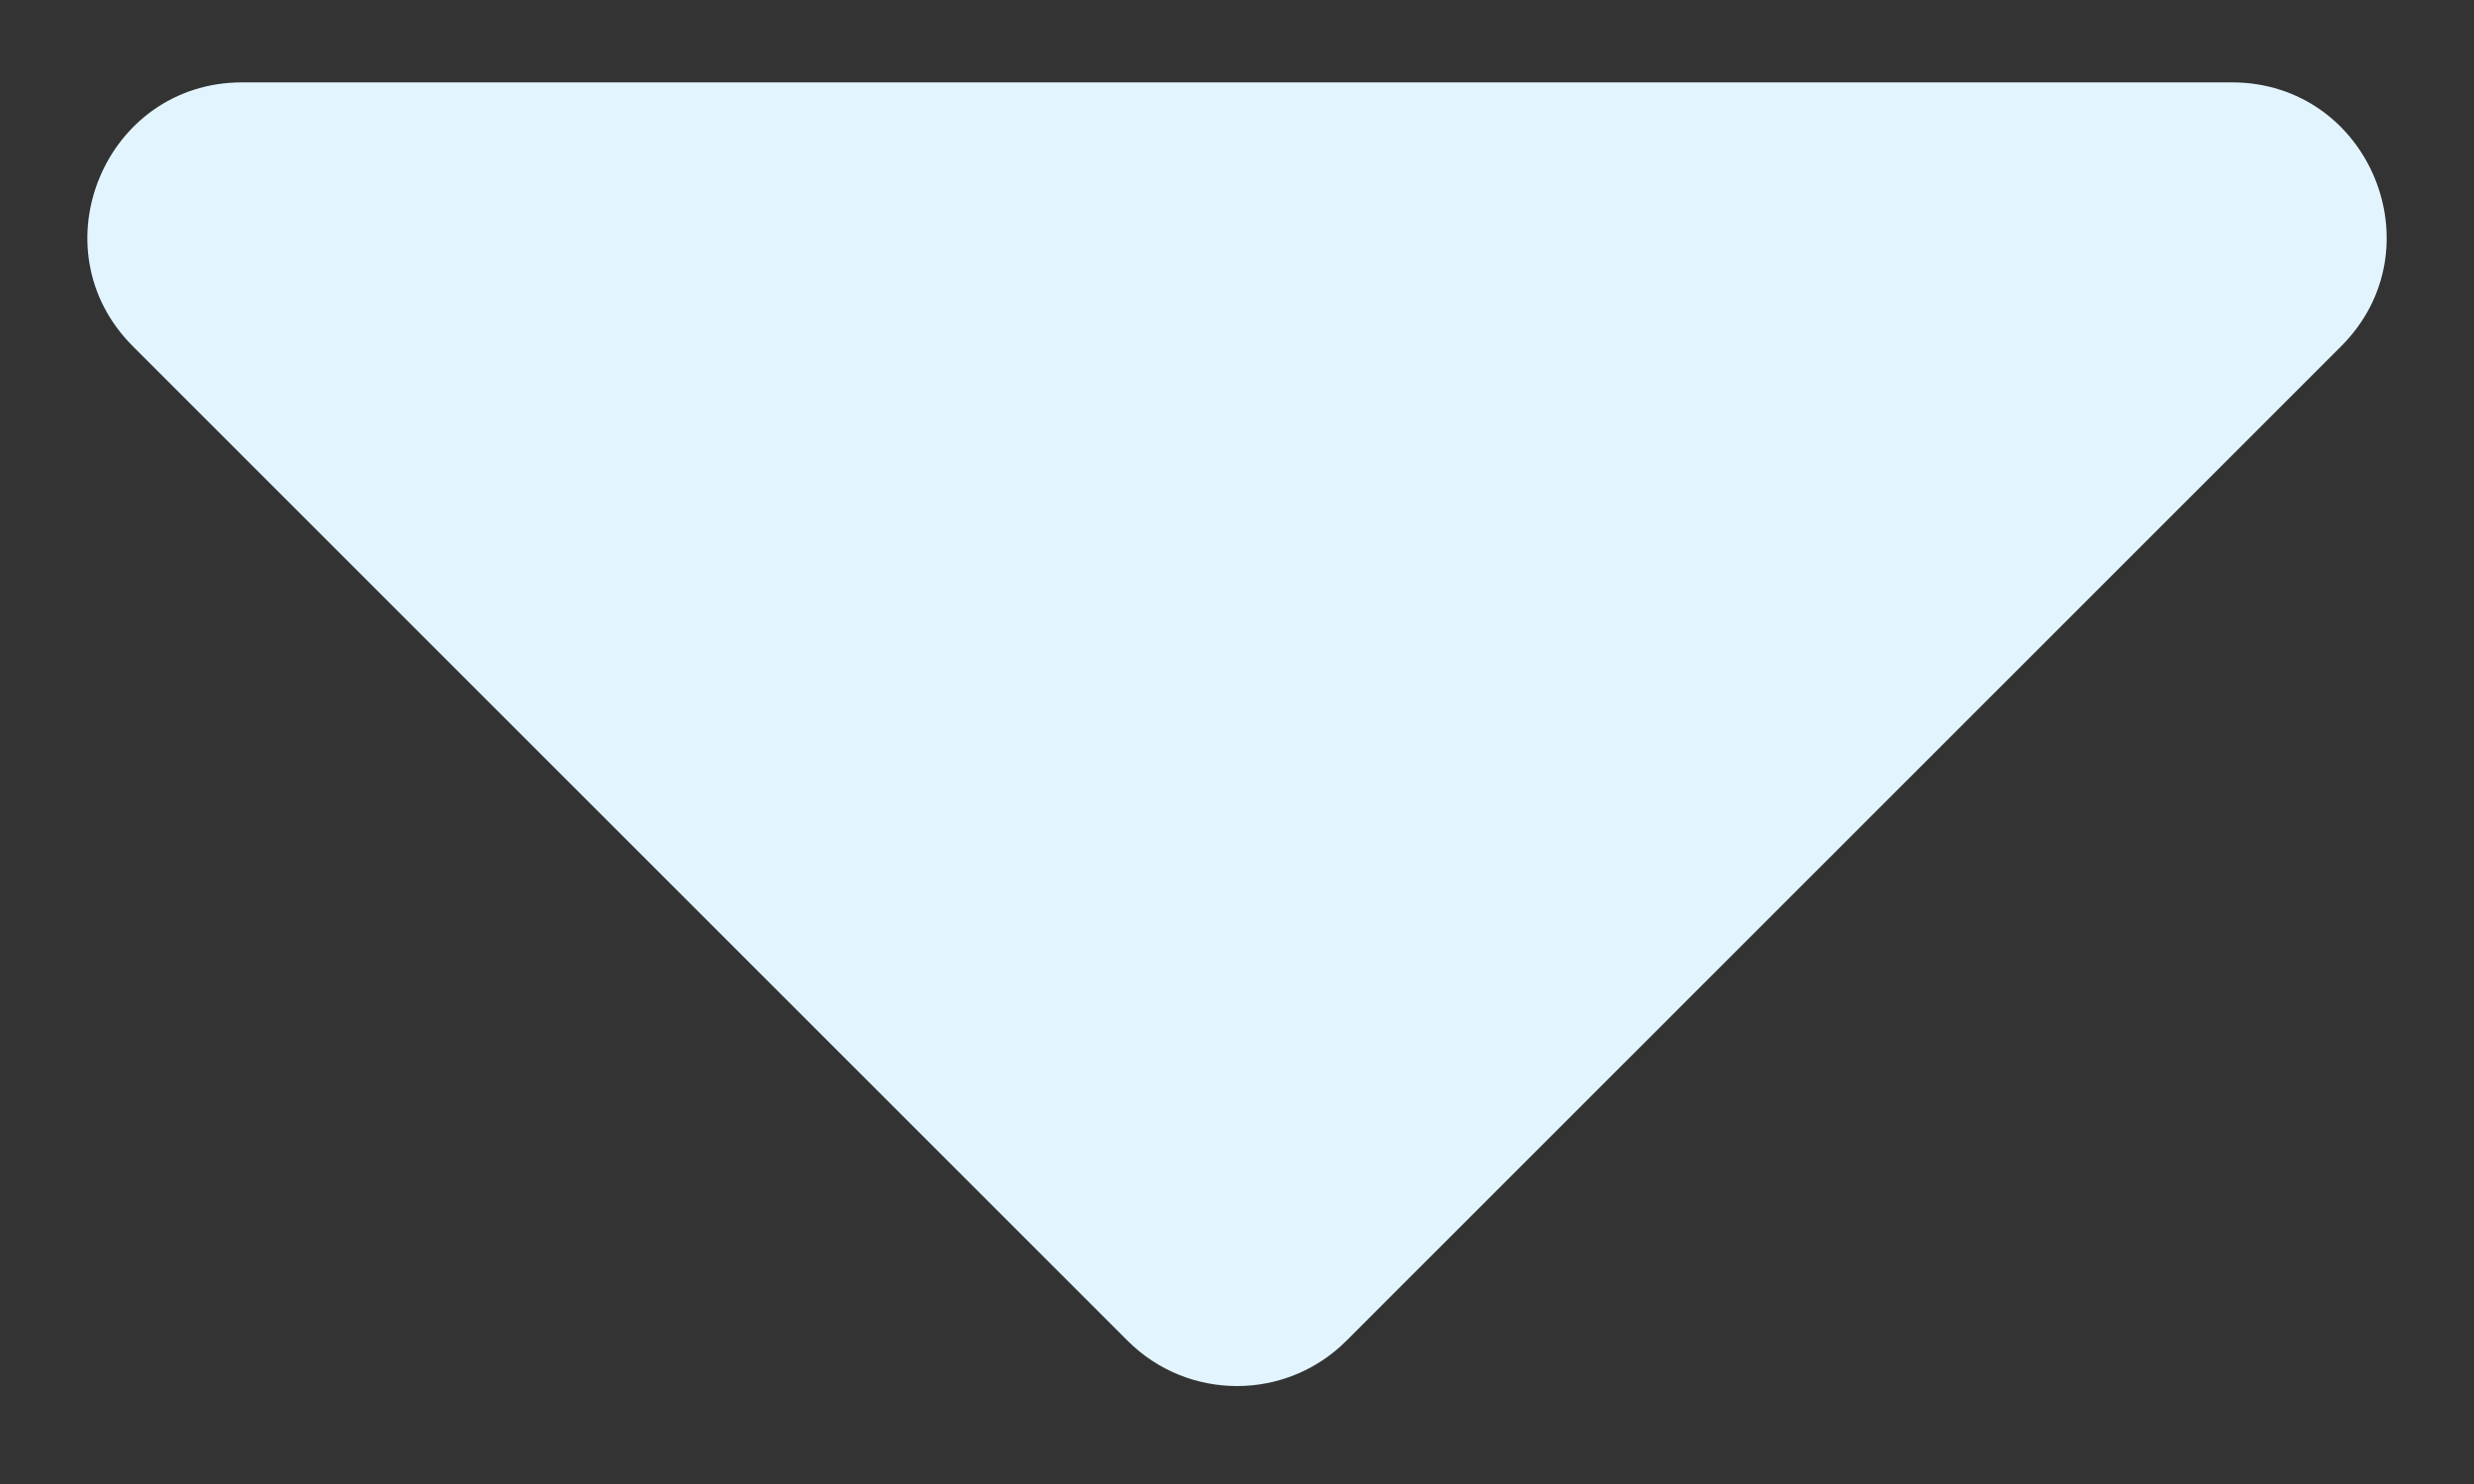 <svg width="10" height="6" viewBox="0 0 10 6" fill="none" xmlns="http://www.w3.org/2000/svg">
<rect x="0" y="0" width="10" height="6" fill="#333333" stroke="none"/>
<path d="M0.979 0.333L9.021 0.333C9.578 0.333 9.856 1.007 9.463 1.4L5.442 5.421C5.198 5.665 4.802 5.665 4.558 5.421L0.537 1.4C0.144 1.007 0.423 0.333 0.979 0.333Z" fill="#E2F5FF"/>
</svg>
